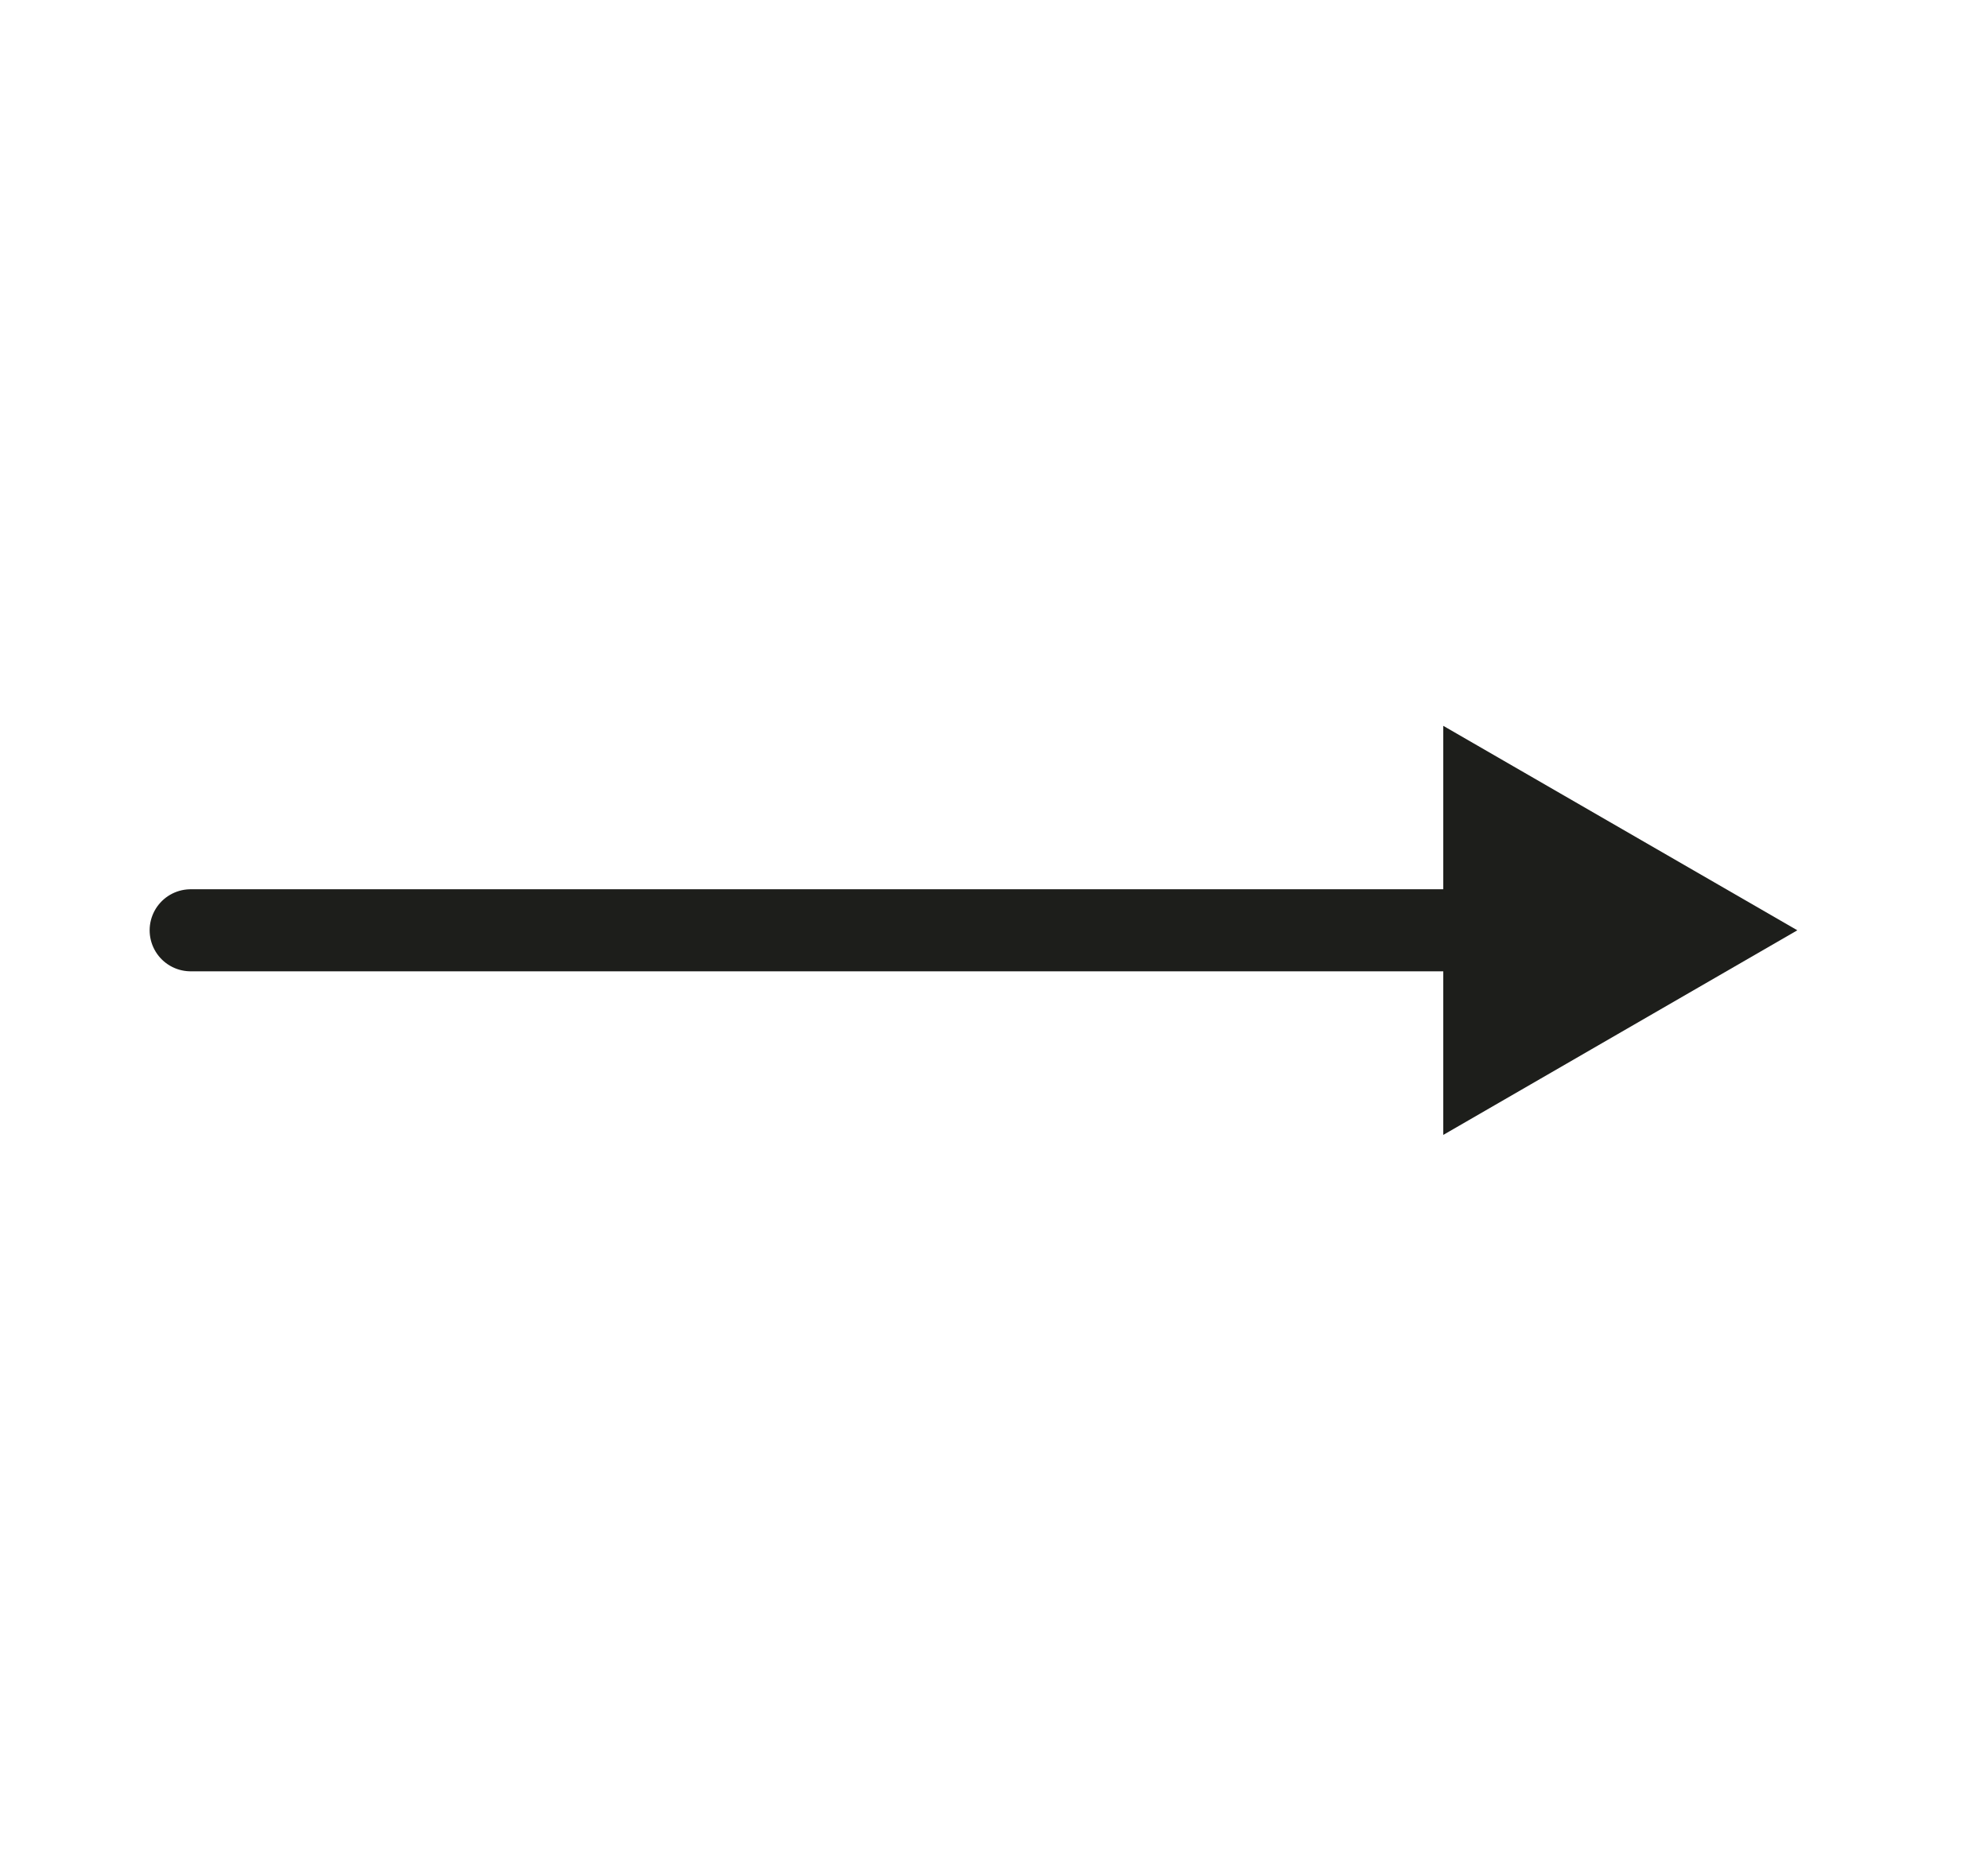 <?xml version="1.0" encoding="UTF-8"?><svg id="Layer_1" xmlns="http://www.w3.org/2000/svg" viewBox="0 0 12.116 11.339"><defs><style>.cls-1{fill:none;stroke:#1d1e1b;stroke-linecap:round;stroke-linejoin:round;stroke-width:.5px;}.cls-2{fill:#1d1e1b;}</style></defs><line class="cls-1" x1="1.162" y1="5.669" x2="9.16" y2="5.669"/><polygon class="cls-2" points="8.796 6.916 10.954 5.669 8.796 4.423 8.796 6.916"/></svg>